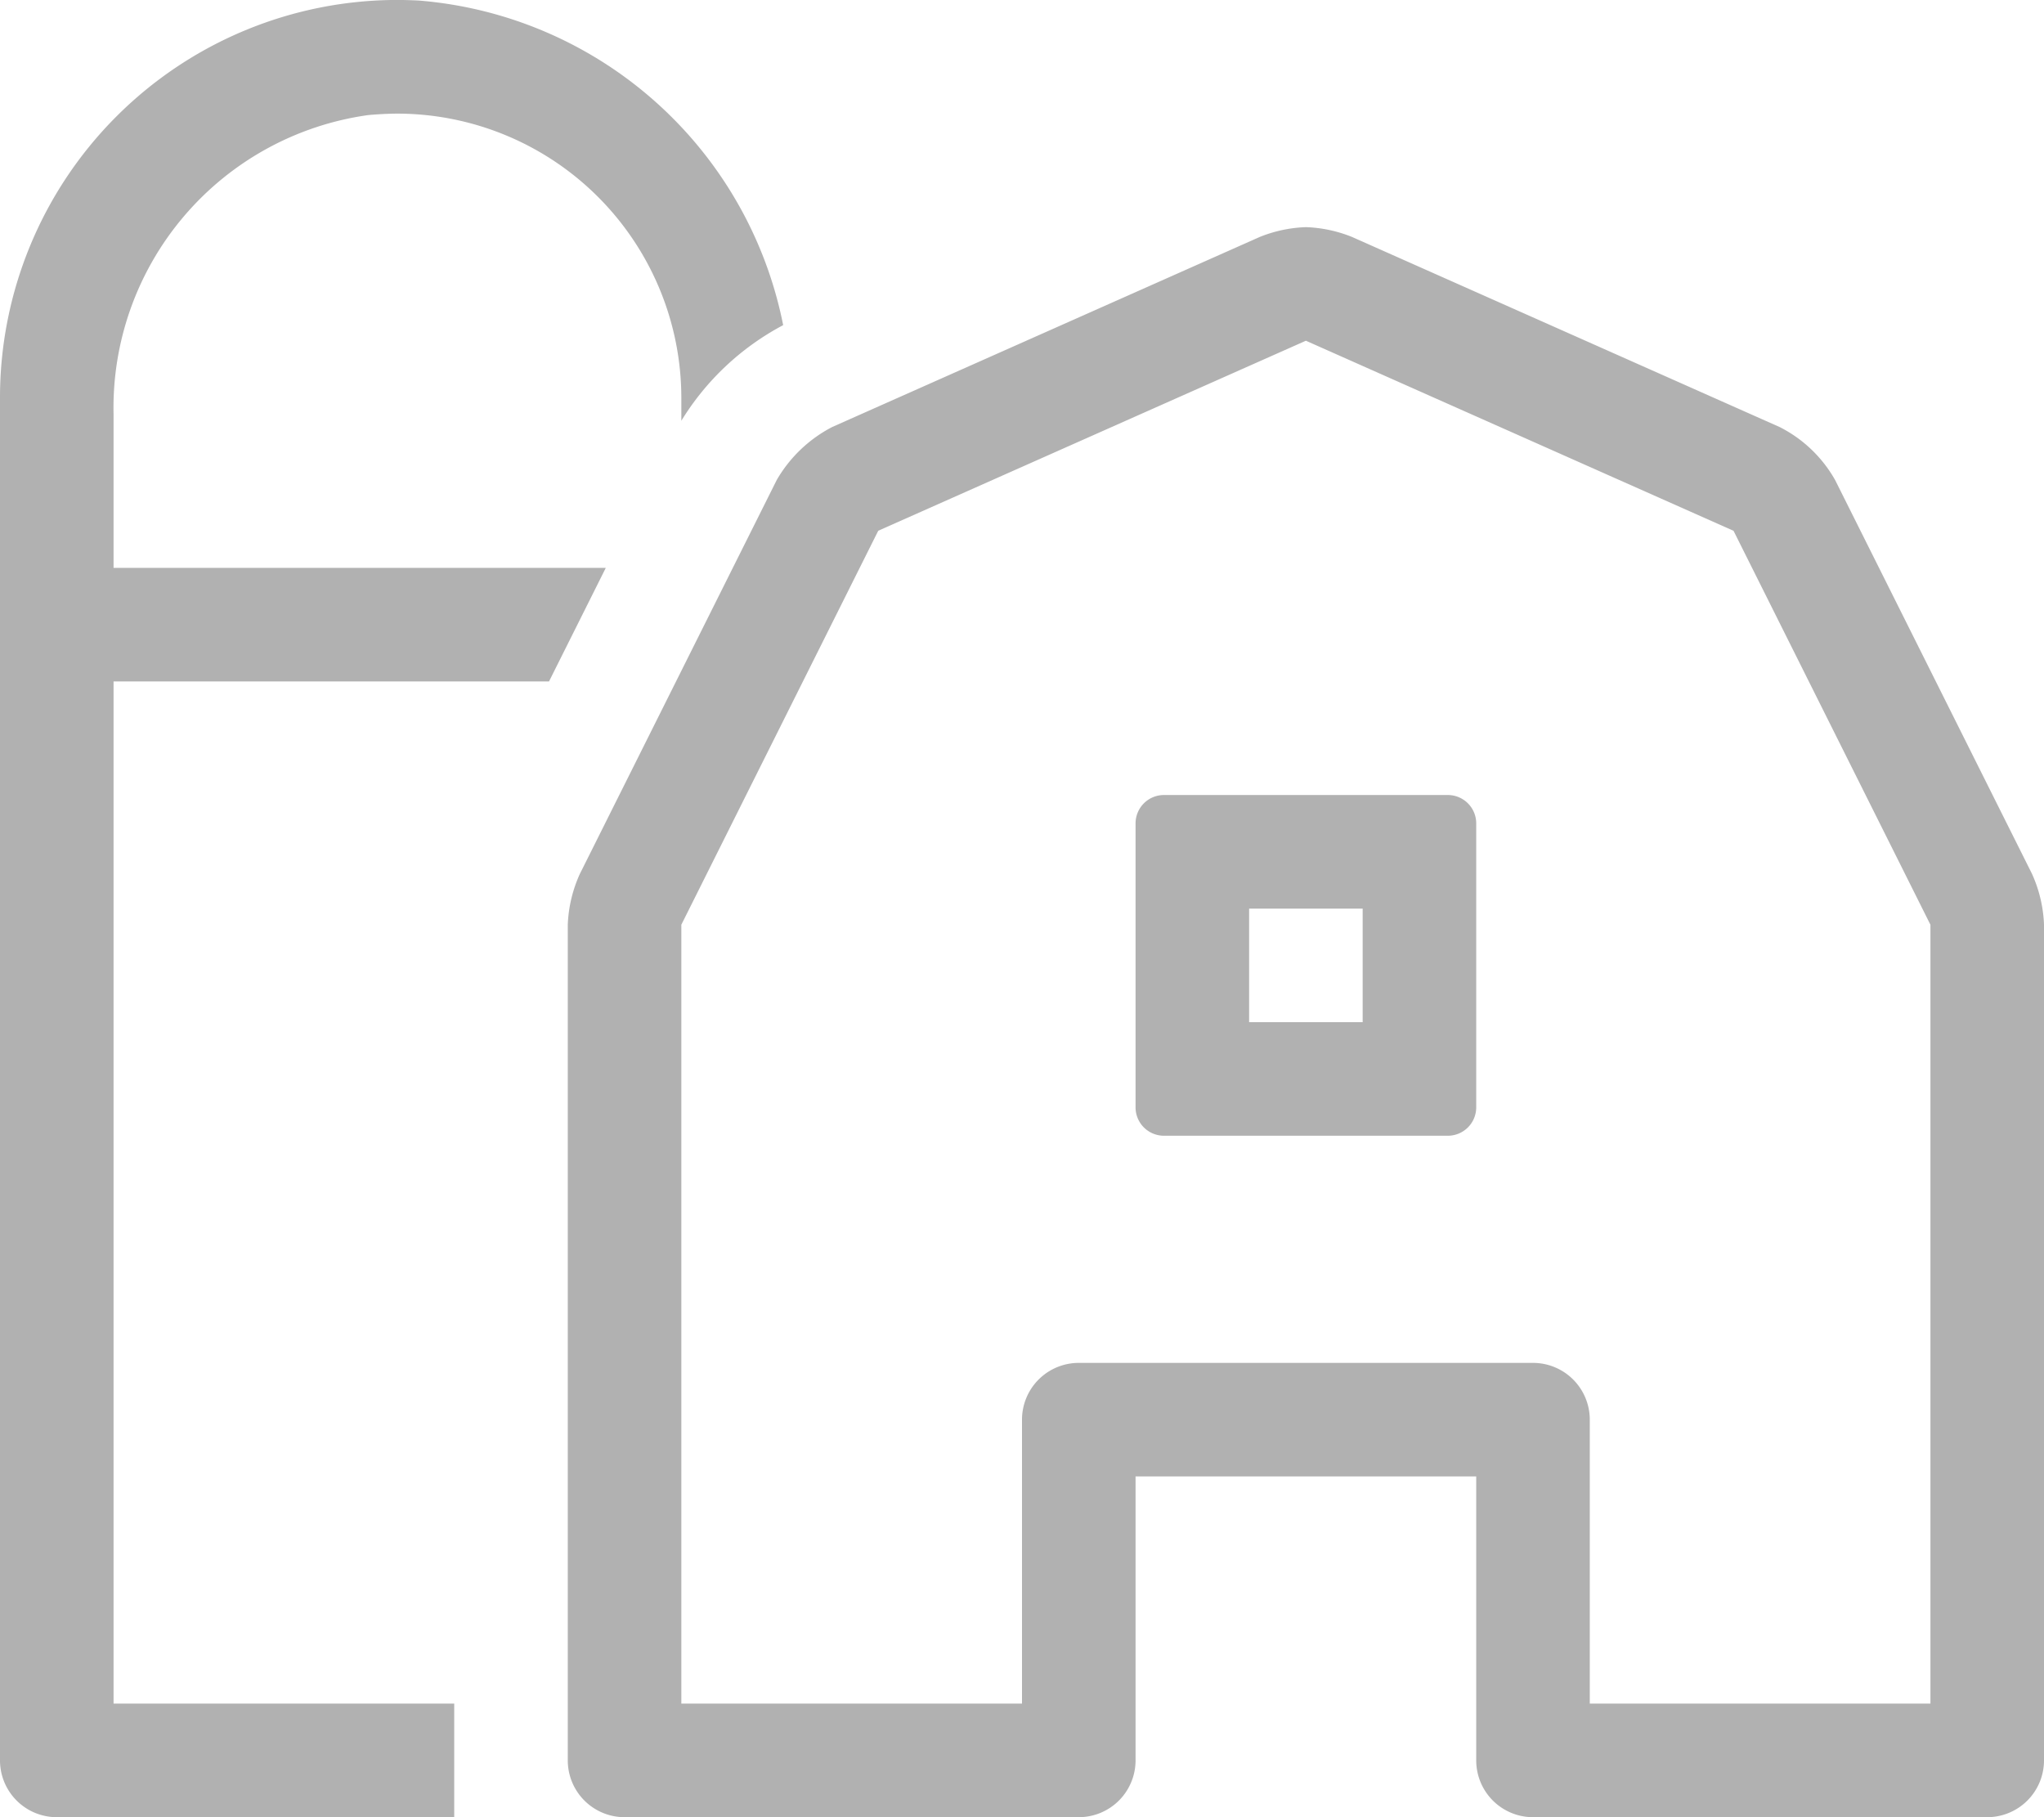 <svg xmlns="http://www.w3.org/2000/svg" width="45" height="40" viewBox="0 0 45 40"><defs><style>.a{fill:#B1B1B1;}</style></defs><path class="a" d="M-10.413-20l1.25-2.5H-20v-3.381a6.506,6.506,0,0,1,5.6-6.585c.178-.018.467-.033.646-.033A6.261,6.261,0,0,1-7.5-26.25v.512a5.83,5.83,0,0,1,2.242-2.105,8.909,8.909,0,0,0-8.022-7.145c-.13-.007-.34-.013-.47-.013a8.753,8.753,0,0,0-8.75,8.75h0v30A1.25,1.25,0,0,0-21.25,5h8.75V2.5H-20V-20ZM9.375-17.5H3.125a.625.625,0,0,0-.625.625v6.25A.625.625,0,0,0,3.125-10h6.25A.625.625,0,0,0,10-10.625v-6.25A.625.625,0,0,0,9.375-17.5ZM7.5-12.5H5V-15H7.5Zm14.736-3.264L17.9-24.436A2.91,2.91,0,0,0,16.68-25.6L7.266-29.784A2.976,2.976,0,0,0,6.25-30a2.976,2.976,0,0,0-1.016.216L-4.18-25.6A3.017,3.017,0,0,0-5.4-24.434l-4.335,8.672A2.975,2.975,0,0,0-10-14.645V3.75A1.25,1.25,0,0,0-8.75,5h10A1.25,1.25,0,0,0,2.5,3.75V-2.5H10V3.75A1.25,1.25,0,0,0,11.25,5h10A1.25,1.25,0,0,0,22.5,3.75v-18.4A2.974,2.974,0,0,0,22.236-15.764ZM20,2.5H12.5V-3.75A1.25,1.25,0,0,0,11.25-5h-10A1.25,1.25,0,0,0,0-3.75V2.5H-7.5V-14.645l4.335-8.672L6.25-27.5l9.415,4.184L20-14.644Z" transform="translate(22.5 35)"/></svg>